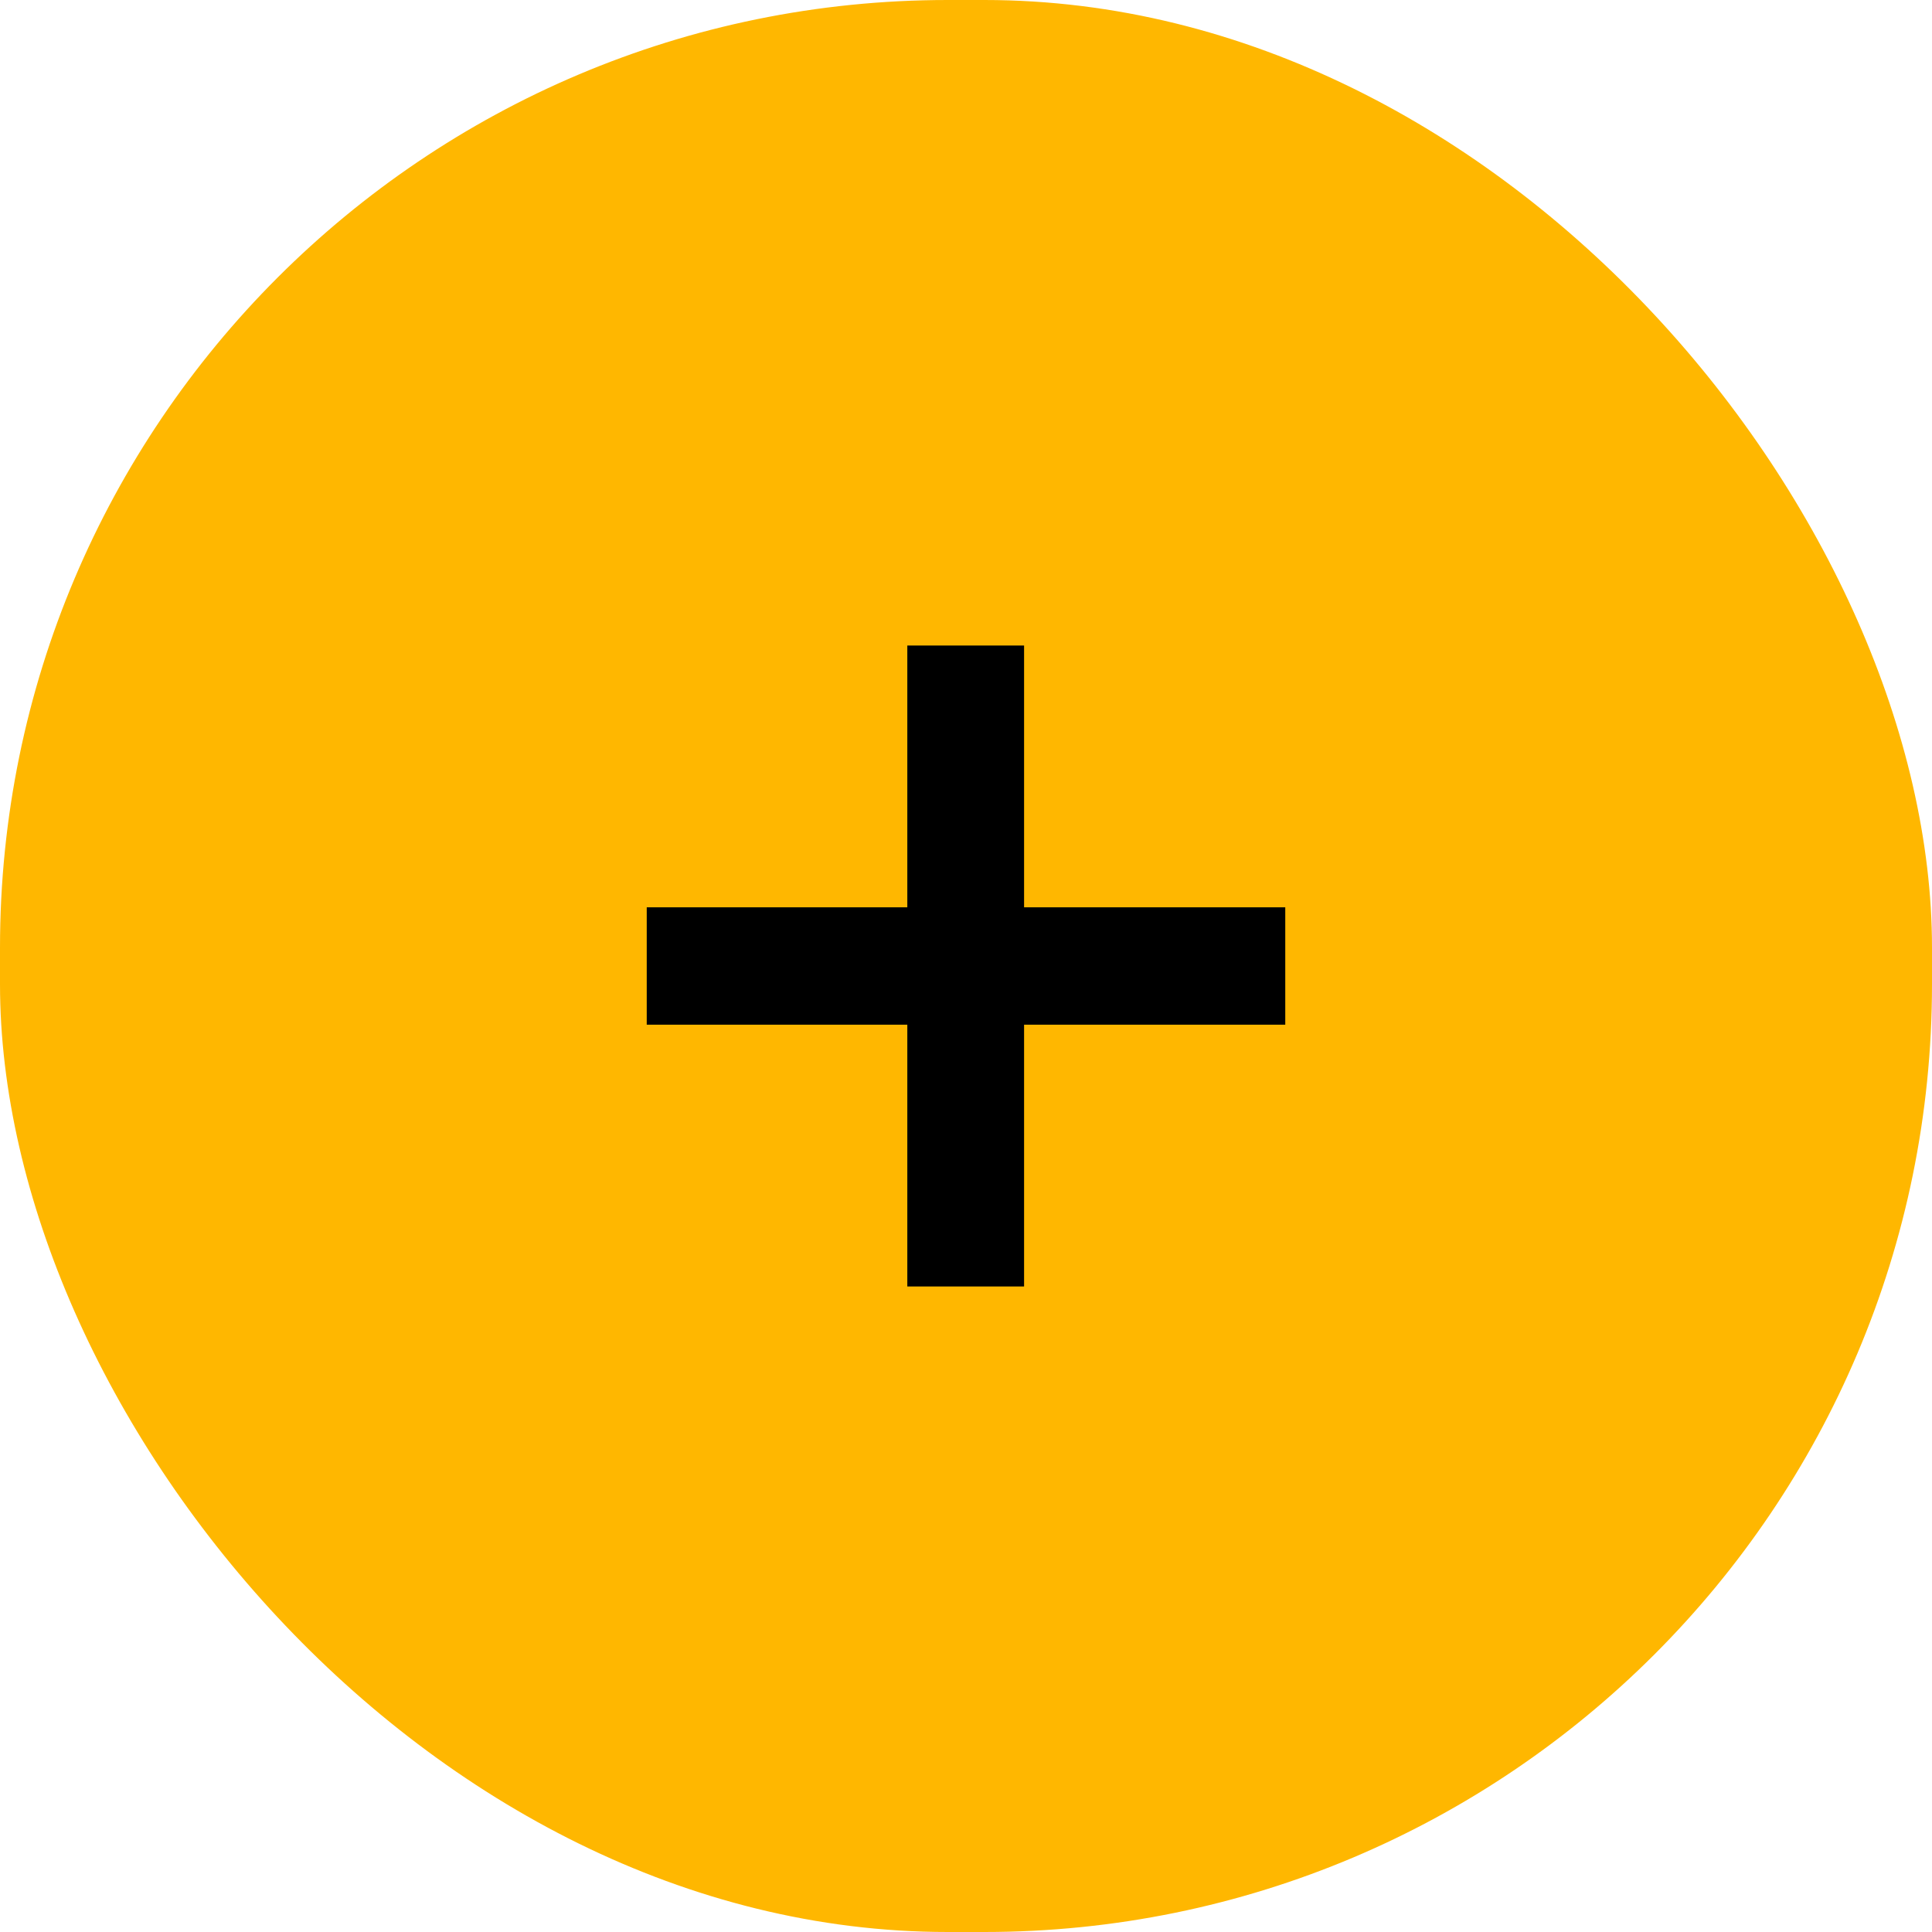 <?xml version="1.0" encoding="UTF-8"?> <svg xmlns="http://www.w3.org/2000/svg" width="32" height="32" viewBox="0 0 32 32" fill="none"><rect width="32" height="32" rx="15.697" fill="#FFB700"></rect><path d="M10.712 16.972V15.028H15.028V10.692H16.962V15.028H21.288V16.972H16.962V21.308H15.028V16.972H10.712Z" fill="black"></path></svg> 